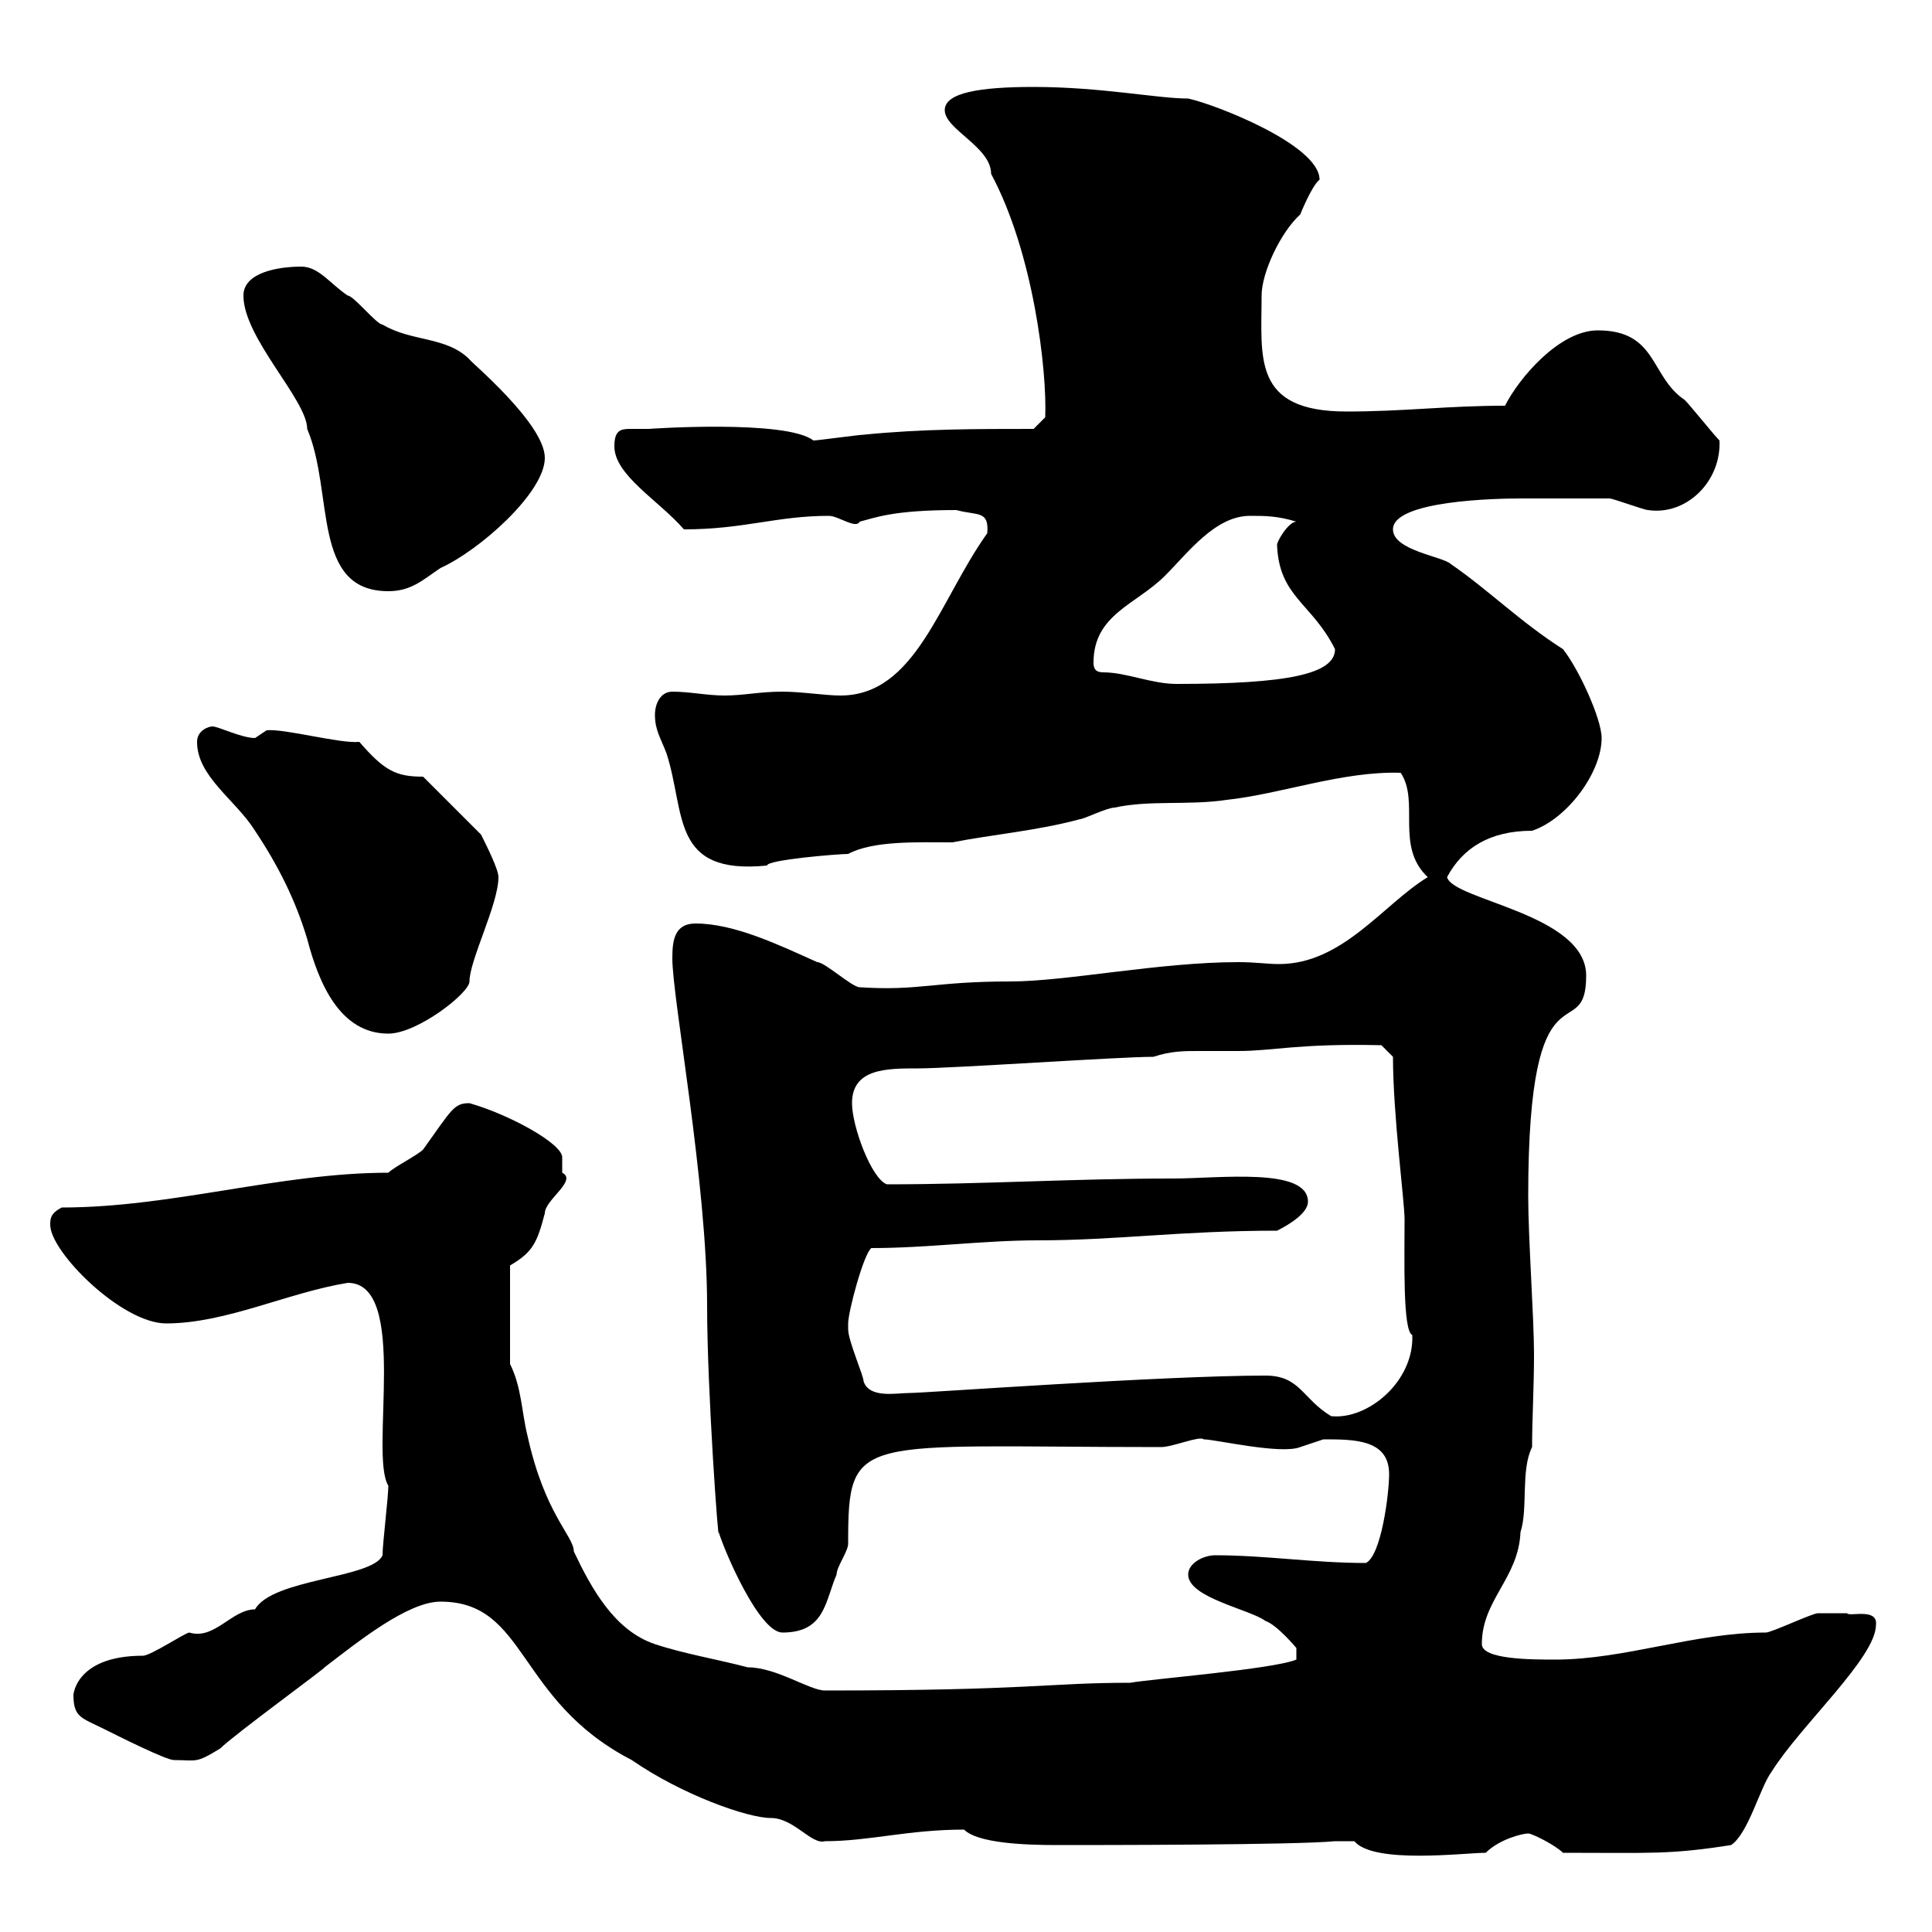 <svg xmlns="http://www.w3.org/2000/svg" xmlns:xlink="http://www.w3.org/1999/xlink" width="300" height="300"><path d="M210.30 285.90C213.30 289.50 227.40 287.70 230.70 287.70C232.80 285.60 236.40 284.70 237.30 284.70C237.90 284.70 241.50 286.50 242.70 287.70C256.50 287.70 259.20 288 268.80 286.50C271.50 284.70 273.30 277.50 275.10 275.10C279.60 267.90 291.30 257.40 291.30 252.30C291.60 249.60 287.10 251.10 286.80 250.50C285 250.50 282.30 250.50 282.30 250.50C281.40 250.50 275.10 253.50 274.20 253.50C263.10 253.50 252.30 257.70 241.50 257.70C237.90 257.70 230.10 257.70 230.10 255.30C230.10 248.40 235.80 245.10 236.10 237.90C237.30 234.30 236.10 228.30 237.90 224.70C237.90 220.50 238.20 215.40 238.20 210.30C238.20 204.60 237.30 192.30 237.30 185.70C237.30 147.90 246.30 162.90 246.30 151.50C246.30 141.90 225.60 139.80 224.70 136.20C227.10 131.70 231.30 129 237.90 129C243.30 127.20 248.70 120 248.70 114.60C248.70 111.60 245.10 103.80 242.70 100.80C236.10 96.60 231 91.50 225.30 87.60C224.10 86.40 216.30 85.50 216.30 82.20C216.30 77.70 232.50 77.40 236.10 77.40C238.50 77.40 247.50 77.40 249.90 77.40C250.50 77.40 255.30 79.20 255.90 79.20C261.90 80.10 267.30 74.70 267 68.40C266.10 67.50 262.50 63 261.60 62.10C256.20 58.50 257.40 51.30 248.10 51.30C242.10 51.30 235.80 58.80 233.70 63C224.70 63 218.10 63.90 209.10 63.90C194.40 63.90 195.90 55.50 195.90 45.90C195.90 42.30 198.90 36 201.90 33.30C201.90 33.30 203.70 28.80 204.90 27.90C204.90 22.50 188.70 16.20 184.50 15.30C179.70 15.30 171 13.50 160.50 13.50C152.10 13.50 146.70 14.40 146.70 17.10C146.70 20.10 153.90 22.80 153.90 27C160.50 39.30 162.60 57.60 162.30 64.80L160.50 66.60C151.50 66.60 143.10 66.60 134.10 67.50C133.50 67.50 126.90 68.40 126.30 68.40C122.10 65.10 100.50 66.60 100.80 66.60C99.60 66.60 99 66.60 97.80 66.60C96.30 66.60 95.40 66.90 95.40 69.30C95.40 73.80 102.30 77.70 106.20 82.20C115.50 82.20 120.60 80.10 128.70 80.10C130.20 80.10 132.90 82.20 133.50 81C135.90 80.40 138.60 79.20 148.50 79.20C151.80 80.10 153.60 79.20 153.30 82.80C145.80 93.30 142.20 108 130.50 108C128.10 108 124.50 107.40 121.50 107.40C117.90 107.40 115.50 108 112.50 108C109.80 108 107.10 107.40 104.40 107.40C102.60 107.40 101.70 109.20 101.70 111C101.70 113.40 102.60 114.60 103.50 117C106.50 126.30 104.10 135.90 119.10 134.40C119.10 133.50 130.20 132.60 131.70 132.60C135.60 130.50 142.50 130.80 147.90 130.80C153.90 129.60 161.10 129 167.70 127.20C168.30 127.20 171.90 125.40 173.10 125.40C178.50 124.20 184.50 125.10 190.50 124.20C198.90 123.30 208.50 119.70 217.50 120C220.50 124.50 216.60 131.40 221.70 136.20C214.80 140.40 208.50 149.70 198.60 149.70C196.80 149.70 195 149.40 192.30 149.40C180 149.40 165.60 152.40 156.90 152.40C144.90 152.40 142.80 153.90 133.50 153.30C132.30 153.30 128.10 149.40 126.90 149.40C120.90 146.70 114 143.40 108 143.40C104.70 143.40 104.40 146.10 104.40 148.80C104.40 155.10 109.80 183.60 109.80 202.80C109.80 216 111.60 240.60 111.60 237.90C112.50 240.90 117.90 253.50 121.50 253.50C128.10 253.50 128.10 248.70 129.90 244.50C129.90 243.30 131.70 240.90 131.70 239.70C131.70 222.30 132.90 224.70 180.30 224.70C182.10 224.70 186.30 222.90 186.90 223.50C188.70 223.50 198.90 225.90 201.90 224.70C201.90 224.70 205.50 223.50 205.50 223.50C210.30 223.50 215.70 223.50 215.70 228.90C215.70 231.90 214.50 241.50 212.10 242.70C204 242.70 196.50 241.50 188.70 241.50C186.90 241.50 184.50 242.70 184.50 244.50C184.50 248.10 194.10 249.90 196.50 251.70C198.30 252.30 201.30 255.90 201.30 255.90L201.30 257.70C197.70 259.20 178.80 260.70 175.50 261.30C162.60 261.30 160.20 262.50 128.10 262.50C125.70 262.50 120.60 258.90 116.10 258.90C111.60 257.70 106.20 256.80 101.70 255.30C95.40 253.20 91.80 246.60 89.10 240.90C89.10 238.50 84.60 235.20 81.90 222.90C81 219.30 81 215.40 79.20 211.80L79.20 196.50C82.80 194.40 83.40 192.90 84.60 188.40C84.60 186.30 89.70 183.30 87.30 182.10C87.30 181.20 87.30 180.30 87.30 179.70C87.30 177.60 79.20 173.10 72.90 171.30C70.50 171.30 70.20 172.20 65.70 178.50C64.80 179.40 61.20 181.20 60.30 182.10C43.50 182.10 26.70 187.50 9.60 187.50C7.80 188.40 7.80 189.30 7.80 190.20C7.80 194.40 18.90 205.50 25.80 205.50C35.10 205.50 44.70 200.70 54 199.20C63.60 199.20 57.30 225.90 60.30 230.70C60.30 232.50 59.40 239.70 59.40 241.50C57.90 245.10 42.30 245.10 39.60 249.90C36 249.90 33.30 254.70 29.40 253.50C28.80 253.50 23.40 257.10 22.20 257.10C11.10 257.10 11.40 264 11.40 263.10C11.40 266.70 12.60 266.70 16.20 268.50C18.60 269.70 25.80 273.30 27 273.30C30.60 273.30 30.30 273.90 34.20 271.50C36.30 269.40 50.70 258.90 50.40 258.90C55.50 255 63.30 248.70 68.40 248.70C81.90 248.70 80.10 264 98.10 273.30C105.90 278.70 116.10 282.30 119.70 282.30C123.30 282.30 126 286.50 128.10 285.90C135 285.90 141 284.10 149.70 284.10C151.80 286.20 159 286.50 164.10 286.50C170.10 286.50 201.30 286.50 207.30 285.90ZM196.50 213.60C180.60 213.60 143.70 216.30 141.30 216.30C139.20 216.30 135 217.20 134.10 214.50C134.10 213.60 131.70 208.20 131.70 206.40C131.70 206.40 131.70 205.50 131.70 205.50C131.70 203.70 134.10 194.70 135.30 193.80C144 193.80 152.70 192.60 161.10 192.60C173.40 192.60 183.30 191.10 198.30 191.10C200.10 190.20 203.10 188.40 203.10 186.60C203.10 181.20 189.30 183 182.10 183C166.50 183 153 183.90 137.70 183.90C135.30 183 132.30 174.90 132.30 171.30C132.30 165.90 137.70 165.90 142.50 165.90C147.90 165.90 173.70 164.10 179.10 164.10C181.80 163.20 183.90 163.20 186 163.20C187.80 163.20 189.60 163.20 192.30 163.20C197.70 163.20 201.60 162 214.50 162.30L216.30 164.10C216.30 173.10 218.10 186.60 218.10 189.30C218.10 195.60 217.80 206.70 219.30 207.30C219.60 214.50 212.40 220.50 206.70 219.90C202.20 217.20 201.90 213.60 196.50 213.60ZM30.60 115.20C30.60 120.60 36.60 124.20 39.60 129C43.20 134.40 45.90 139.80 47.70 145.80C49.50 152.70 52.80 160.50 60.30 160.50C64.80 160.50 72.90 154.20 72.90 152.40C72.90 149.10 77.40 140.40 77.40 136.20C77.40 135 75.60 131.40 74.70 129.60L65.70 120.60C61.50 120.60 59.70 119.70 55.80 115.20C52.80 115.50 44.10 113.10 41.40 113.40C41.40 113.40 39.60 114.60 39.60 114.60C37.50 114.60 33.90 112.80 33 112.80C32.40 112.80 30.60 113.40 30.60 115.20ZM171.30 104.40C170.10 104.40 169.80 103.80 169.80 102.90C169.80 95.40 176.40 93.90 180.90 89.40C184.50 85.80 188.70 80.10 194.10 80.10C196.50 80.10 198.30 80.10 201.30 81C200.10 81 198.30 84 198.30 84.60C198.60 92.70 203.70 93.60 207.30 100.80C207.30 104.70 199.80 106.20 182.70 106.20C178.80 106.20 174.90 104.40 171.30 104.40ZM37.80 45.90C37.80 52.50 47.70 62.10 47.70 66.60C51.90 76.50 48.30 91.80 60.30 91.80C63.90 91.80 65.70 90 68.40 88.20C74.40 85.50 84.60 76.50 84.60 71.10C84.60 65.70 72.60 55.80 72.90 55.80C69.30 52.20 63.90 53.10 59.40 50.40C58.50 50.40 54.90 45.90 54 45.90C51.30 44.10 49.50 41.40 46.80 41.40C43.20 41.40 37.80 42.30 37.80 45.90Z"/></svg>
